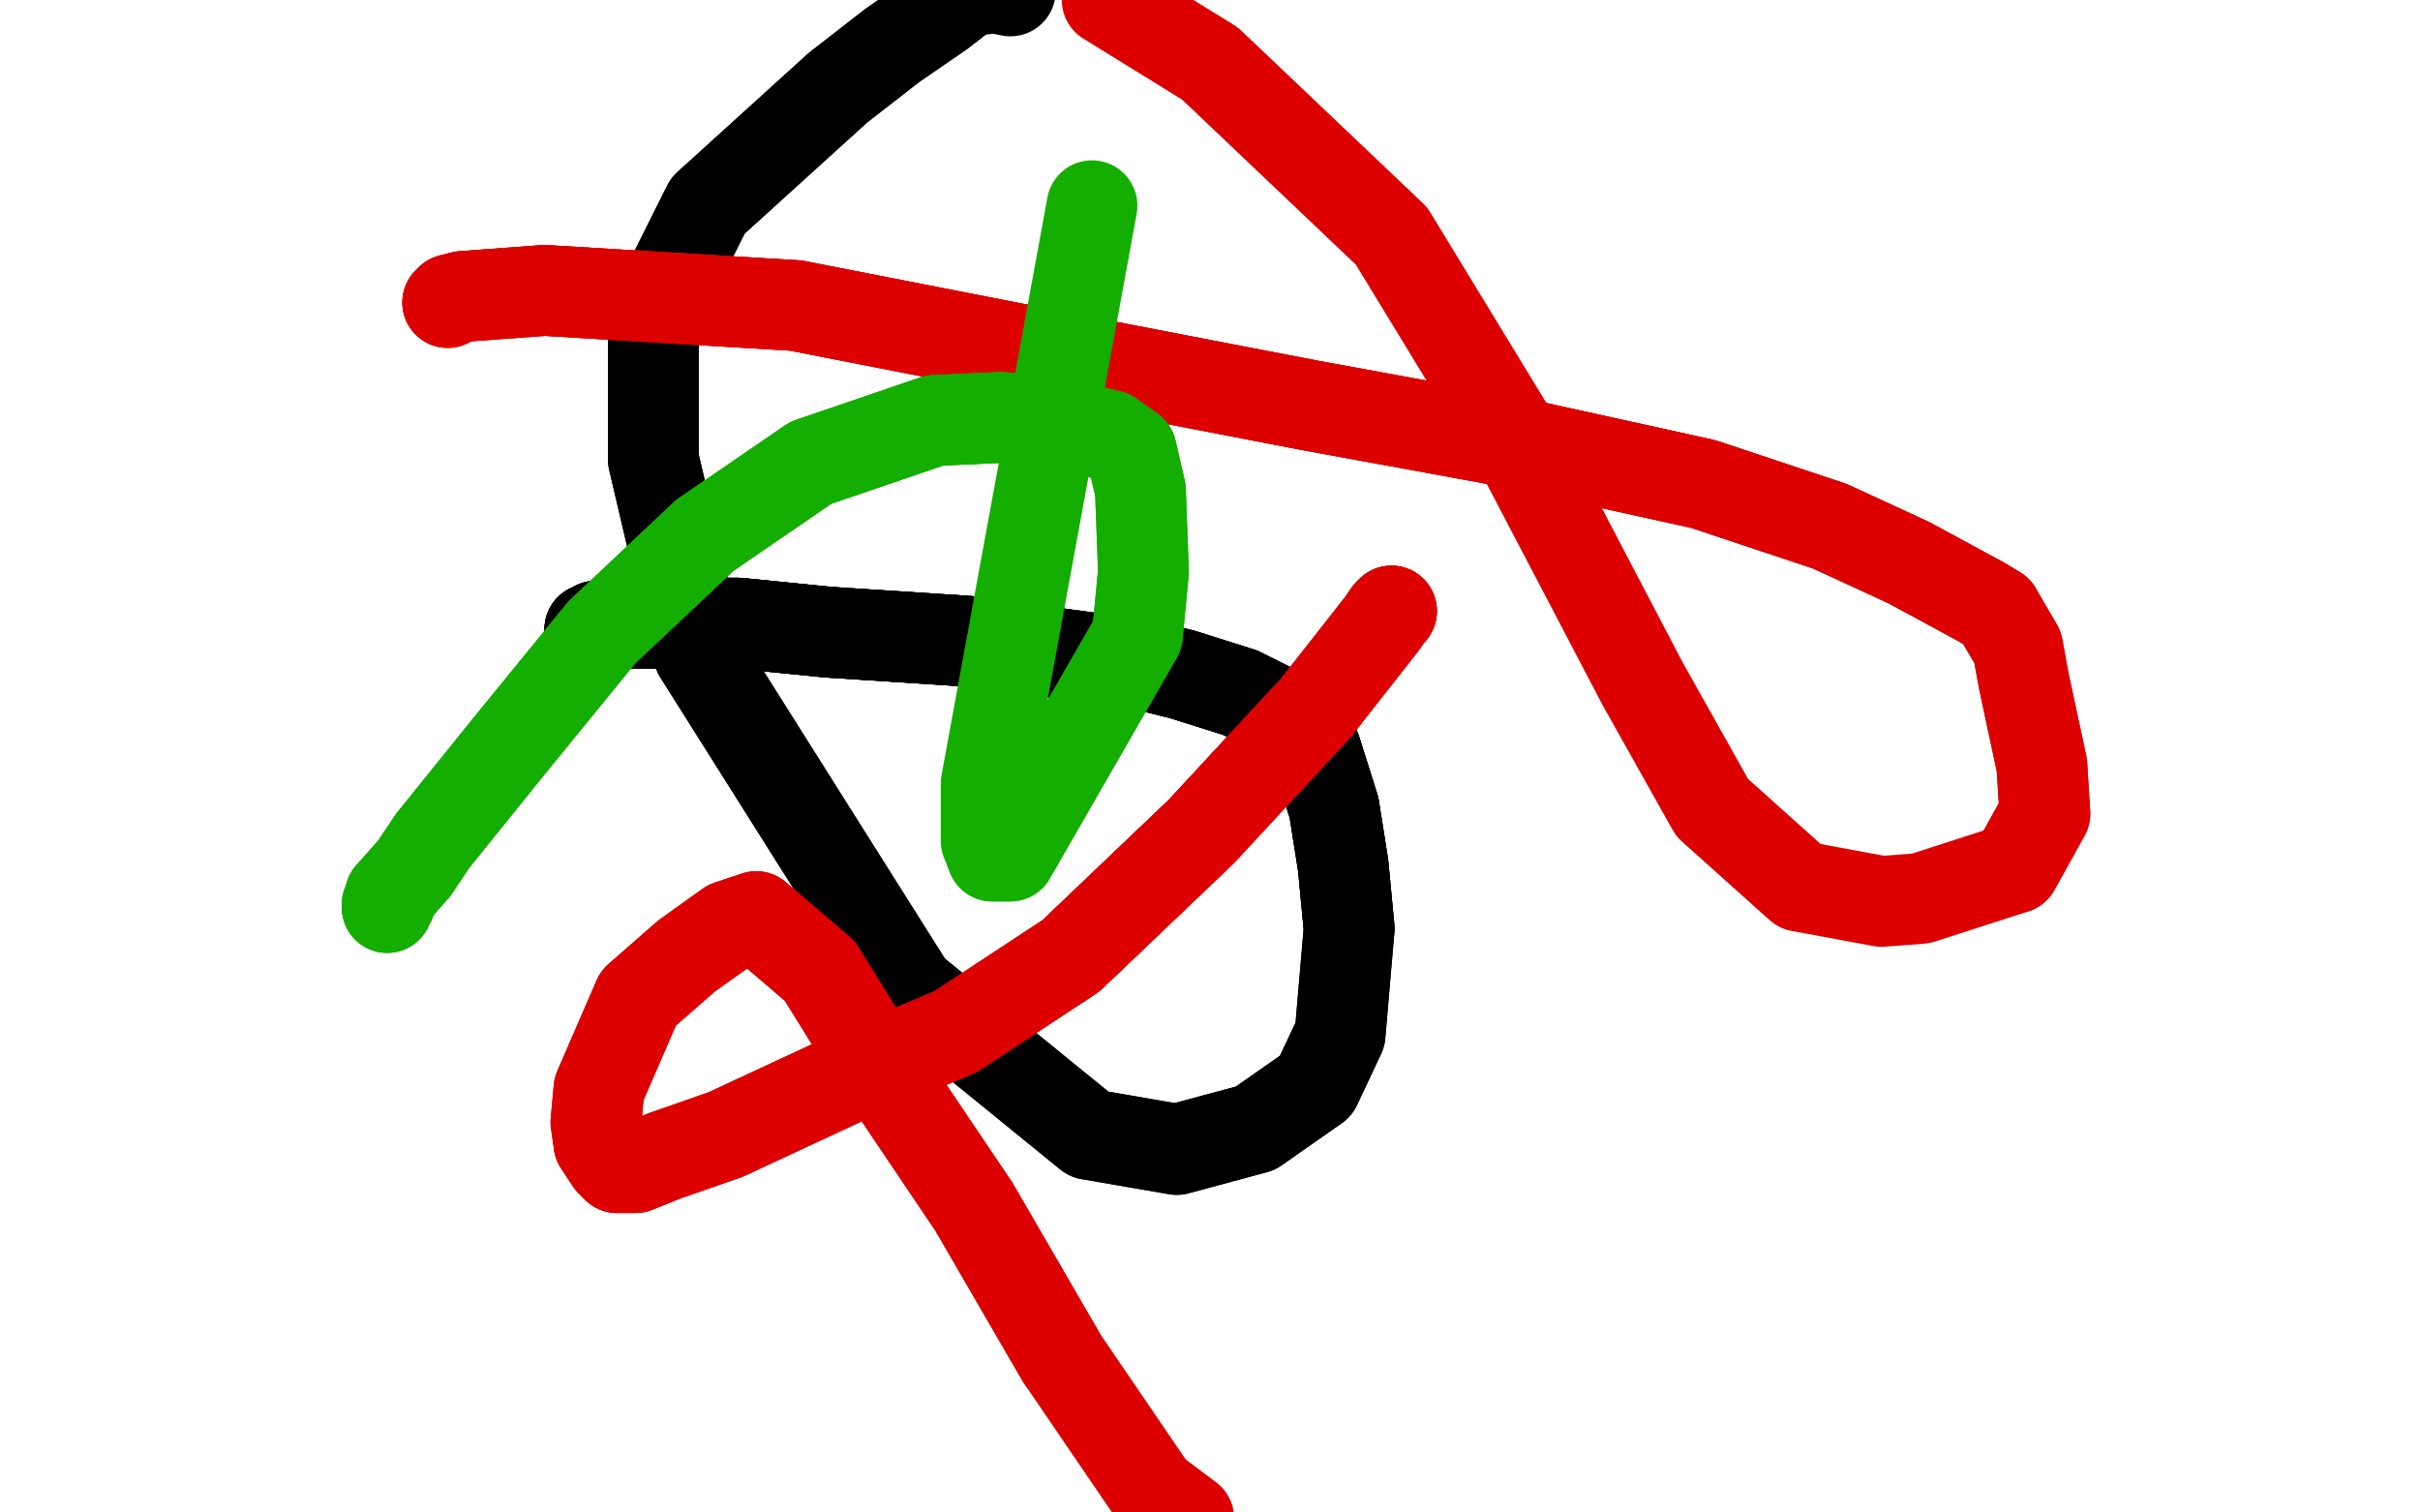 <?xml version="1.0" standalone="no"?>
<!DOCTYPE svg PUBLIC "-//W3C//DTD SVG 1.1//EN"
"http://www.w3.org/Graphics/SVG/1.1/DTD/svg11.dtd">

<svg width="800" height="500" version="1.1" xmlns="http://www.w3.org/2000/svg" xmlns:xlink="http://www.w3.org/1999/xlink" style="stroke-antialiasing: false"><desc>This SVG has been created on https://colorillo.com/</desc><rect x='0' y='0' width='800' height='500' style='fill: rgb(255,255,255); stroke-width:0' /><polyline points="195,208 196,208 197,207 203,206 215,206 244,206 274,209 305,211 320,212" style="fill: none; stroke: #000000; stroke-width: 30; stroke-linejoin: round; stroke-linecap: round; stroke-antialiasing: false; stroke-antialias: 0; opacity: 1.0"/>
<polyline points="195,208 196,208 197,207 203,206 215,206 244,206 274,209 305,211 320,212 379,220 391,223 410,229 426,237 435,248 441,267 444,286 446,307" style="fill: none; stroke: #000000; stroke-width: 30; stroke-linejoin: round; stroke-linecap: round; stroke-antialiasing: false; stroke-antialias: 0; opacity: 1.0"/>
<polyline points="195,208 196,208 197,207 203,206 215,206 244,206 274,209 305,211 320,212 379,220 391,223 410,229 426,237 435,248 441,267 444,286 446,307 443,342 435,359 415,373 389,380 360,375 301,327 231,216 216,152 216,104 234,68 277,29 295,15 311,4 320,-3" style="fill: none; stroke: #000000; stroke-width: 30; stroke-linejoin: round; stroke-linecap: round; stroke-antialiasing: false; stroke-antialias: 0; opacity: 1.0"/>
<polyline points="195,208 196,208 197,207 203,206 215,206 244,206 274,209 305,211 320,212 379,220 391,223 410,229 426,237 435,248 441,267 444,286 446,307 443,342 435,359 415,373 389,380 360,375 301,327 231,216 216,152 216,104 234,68 277,29 295,15 311,4 320,-3 329,-4 334,-3" style="fill: none; stroke: #000000; stroke-width: 30; stroke-linejoin: round; stroke-linecap: round; stroke-antialiasing: false; stroke-antialias: 0; opacity: 1.0"/>
<polyline points="148,100 149,99 153,98 180,96 263,101 350,118 433,134 504,147 563,160 605,174 631,186 655,199 660,202" style="fill: none; stroke: #dc0000; stroke-width: 30; stroke-linejoin: round; stroke-linecap: round; stroke-antialiasing: false; stroke-antialias: 0; opacity: 1.0"/>
<polyline points="148,100 149,99 153,98 180,96 263,101 350,118 433,134 504,147 563,160 605,174 631,186 655,199 660,202 667,214 669,225 672,239 675,253 676,269 666,287" style="fill: none; stroke: #dc0000; stroke-width: 30; stroke-linejoin: round; stroke-linecap: round; stroke-antialiasing: false; stroke-antialias: 0; opacity: 1.0"/>
<polyline points="148,100 149,99 153,98 180,96 263,101 350,118 433,134 504,147 563,160 605,174 631,186 655,199 660,202 667,214 669,225 672,239 675,253 676,269 666,287 635,297 622,298 595,293 566,267 543,226 499,142 460,78 400,21 366,0" style="fill: none; stroke: #dc0000; stroke-width: 30; stroke-linejoin: round; stroke-linecap: round; stroke-antialiasing: false; stroke-antialias: 0; opacity: 1.0"/>
<polyline points="460,202 459,203 457,206 435,234 397,275 354,316 316,341 283,355 240,375 220,382" style="fill: none; stroke: #dc0000; stroke-width: 30; stroke-linejoin: round; stroke-linecap: round; stroke-antialiasing: false; stroke-antialias: 0; opacity: 1.0"/>
<polyline points="460,202 459,203 457,206 435,234 397,275 354,316 316,341 283,355 240,375 220,382 210,386 206,386 204,386 202,384 198,378" style="fill: none; stroke: #dc0000; stroke-width: 30; stroke-linejoin: round; stroke-linecap: round; stroke-antialiasing: false; stroke-antialias: 0; opacity: 1.0"/>
<polyline points="460,202 459,203 457,206 435,234 397,275 354,316 316,341 283,355 240,375 220,382 210,386 206,386 204,386 202,384 198,378 197,371 198,360 211,330 227,316 241,306 250,303 271,321 289,350 322,399 351,449" style="fill: none; stroke: #dc0000; stroke-width: 30; stroke-linejoin: round; stroke-linecap: round; stroke-antialiasing: false; stroke-antialias: 0; opacity: 1.0"/>
<polyline points="460,202 459,203 457,206 435,234 397,275 354,316 316,341 283,355 240,375 220,382 210,386 206,386 204,386 202,384 198,378 197,371 198,360 211,330 227,316 241,306 250,303 271,321 289,350 322,399 351,449 381,493 393,502" style="fill: none; stroke: #dc0000; stroke-width: 30; stroke-linejoin: round; stroke-linecap: round; stroke-antialiasing: false; stroke-antialias: 0; opacity: 1.0"/>
<polyline points="128,300 128,299 129,298 129,296 137,287 143,278 168,247 199,209 233,177 268,153 309,139 331,138" style="fill: none; stroke: #14ae00; stroke-width: 30; stroke-linejoin: round; stroke-linecap: round; stroke-antialiasing: false; stroke-antialias: 0; opacity: 1.0"/>
<polyline points="128,300 128,299 129,298 129,296 137,287 143,278 168,247 199,209 233,177 268,153 309,139 331,138 350,140 367,144 374,149 377,162 378,189 376,210 334,283 328,283" style="fill: none; stroke: #14ae00; stroke-width: 30; stroke-linejoin: round; stroke-linecap: round; stroke-antialiasing: false; stroke-antialias: 0; opacity: 1.0"/>
<polyline points="128,300 128,299 129,298 129,296 137,287 143,278 168,247 199,209 233,177 268,153 309,139 331,138 350,140 367,144 374,149 377,162 378,189 376,210 334,283 328,283 326,278 326,259 361,68" style="fill: none; stroke: #14ae00; stroke-width: 30; stroke-linejoin: round; stroke-linecap: round; stroke-antialiasing: false; stroke-antialias: 0; opacity: 1.0"/>
</svg>
